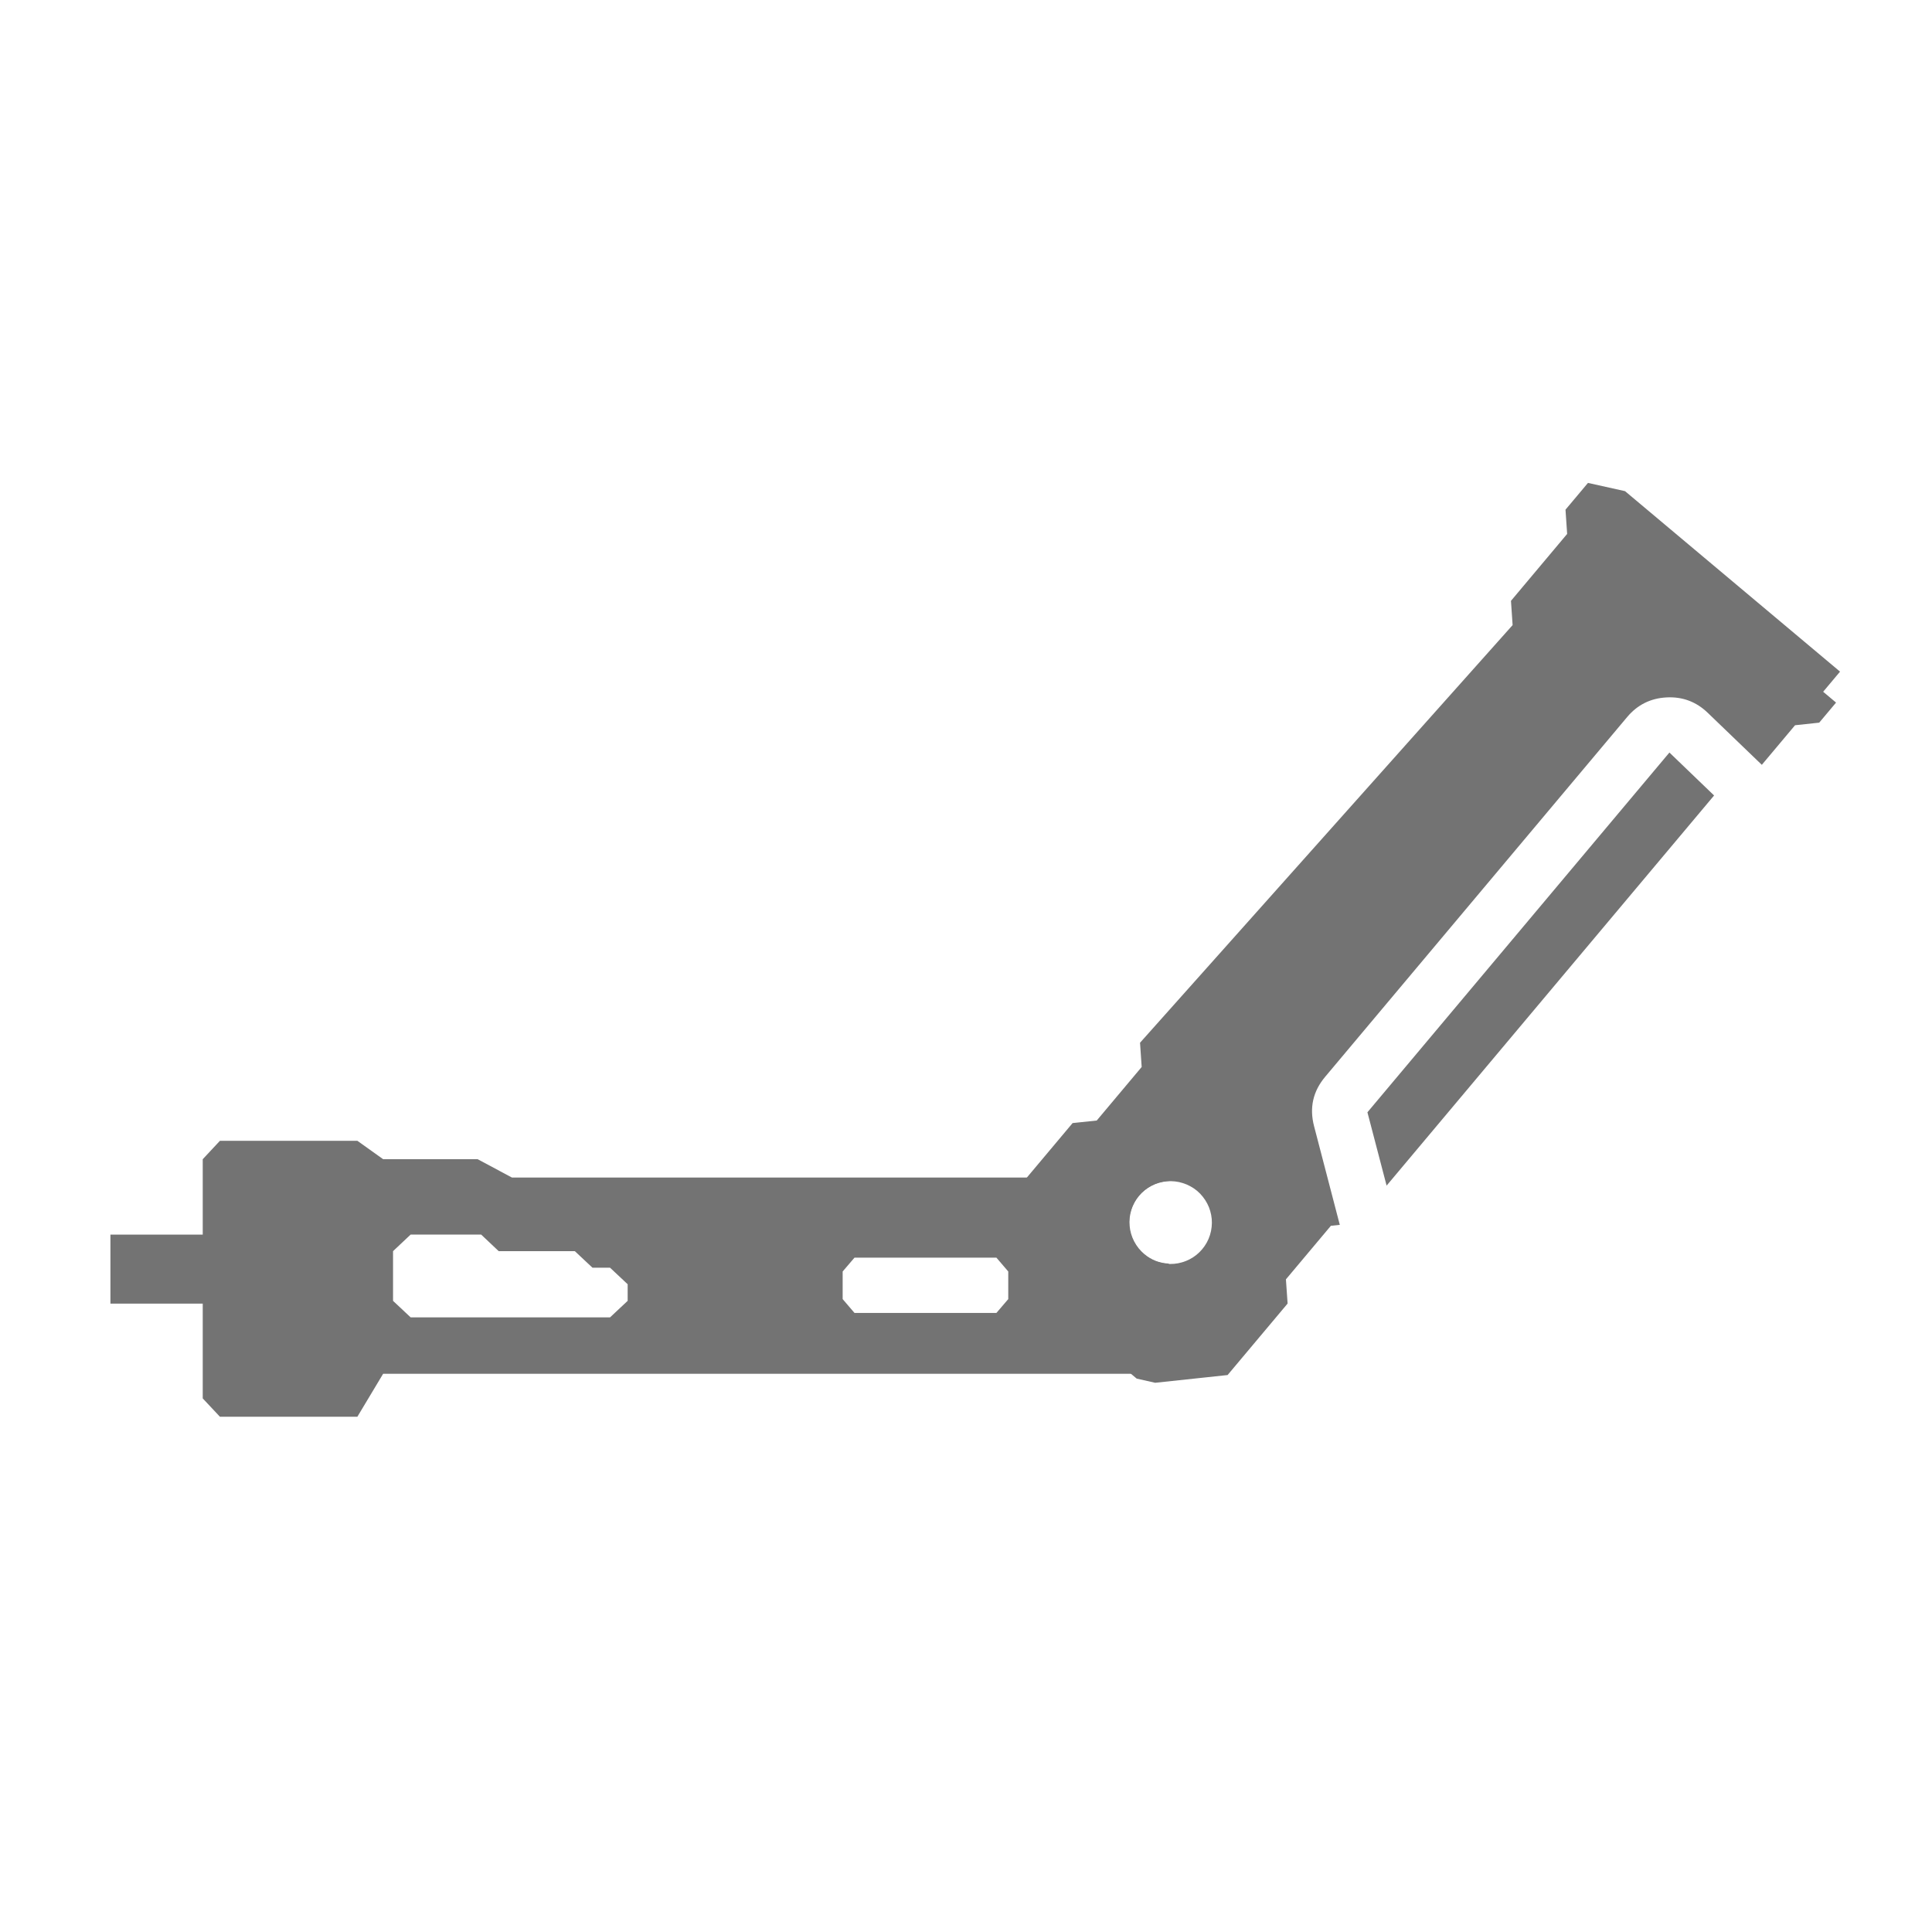 <svg xmlns="http://www.w3.org/2000/svg" xmlns:xlink="http://www.w3.org/1999/xlink" fill="none" version="1.1" width="32" height="32" viewBox="0 0 32 32"><g><g></g><g><g><g><path d="M3.358,23.162L3.358,19.2L3.643,18.895L5.919,18.895L6.346,19.2L7.911,19.2L8.48,19.504L19.358,19.504L19.358,19.56Q19.346,19.56,19.333,19.562Q19.197,19.573,19.076,19.636Q18.955,19.699,18.868,19.804Q18.78,19.908,18.739,20.038Q18.698,20.169,18.71,20.304Q18.722,20.44,18.785,20.561Q18.848,20.682,18.952,20.77Q19.128,20.918,19.358,20.929L19.358,22.754L6.346,22.754L5.919,23.466L3.643,23.466L3.358,23.162ZM6.51,21.546L6.51,20.723L6.802,20.448L7.969,20.448L8.26,20.723L9.521,20.723L9.813,20.997L10.104,20.997L10.396,21.271L10.396,21.546L10.104,21.82L6.802,21.82L6.51,21.546ZM13.957,21.517L13.957,21.06L14.153,20.831L16.504,20.831L16.7,21.06L16.7,21.517L16.504,21.746L14.153,21.746L13.957,21.517Z" fill-rule="evenodd" fill="#737373" fill-opacity="1"/></g><g><rect x="1.829" y="20.449" width="1.829" height="1.143" rx="0" fill="#737373" fill-opacity="1"/></g></g><g transform="matrix(0.766,0.643,-0.643,0.766,11.193,-15.21)"><g><path d="M26.491,8.061L26.491,8.64L26.77,8.93L26.77,10.377L27.049,10.667L26.77,19.932L27.049,20.222L27.049,21.38L26.77,21.669L26.77,23.215L27.049,23.505L27.606,24.084L27.885,24.228L30.304,24.228L30.583,24.084L31.14,23.505L31.419,23.215L31.419,21.669L31.14,21.38L31.14,20.222L31.243,20.115L29.867,19.138Q29.481,18.865,29.481,18.393L29.481,10.614Q29.481,10.217,29.771,9.946Q30.061,9.675,30.457,9.702L31.698,9.786L31.698,8.93L31.977,8.64L31.977,8.206L31.698,8.206L31.698,7.771L27.049,7.771L26.491,8.061ZM31.419,10.683L30.395,10.614L30.395,18.393L31.419,19.119L31.419,10.683ZM29.757,21.889Q29.757,21.957,29.744,22.023Q29.731,22.089,29.705,22.151Q29.679,22.214,29.641,22.27Q29.604,22.326,29.556,22.374Q29.508,22.422,29.452,22.459Q29.396,22.497,29.334,22.523Q29.271,22.548,29.205,22.562Q29.139,22.575,29.071,22.575Q29.004,22.575,28.937,22.562Q28.871,22.548,28.809,22.523Q28.746,22.497,28.69,22.459Q28.634,22.422,28.586,22.374Q28.539,22.326,28.501,22.27Q28.463,22.214,28.438,22.151Q28.412,22.089,28.399,22.023Q28.385,21.957,28.385,21.889Q28.385,21.822,28.399,21.755Q28.412,21.689,28.438,21.627Q28.463,21.564,28.501,21.508Q28.539,21.452,28.586,21.404Q28.634,21.356,28.69,21.319Q28.746,21.281,28.809,21.256Q28.871,21.23,28.937,21.217Q29.004,21.203,29.071,21.203Q29.139,21.203,29.205,21.217Q29.271,21.23,29.334,21.256Q29.396,21.281,29.452,21.319Q29.508,21.356,29.556,21.404Q29.604,21.452,29.641,21.508Q29.679,21.564,29.705,21.627Q29.731,21.689,29.744,21.755Q29.757,21.822,29.757,21.889Z" fill-rule="evenodd" fill="#737373" fill-opacity="1"/></g></g></g></g></svg>